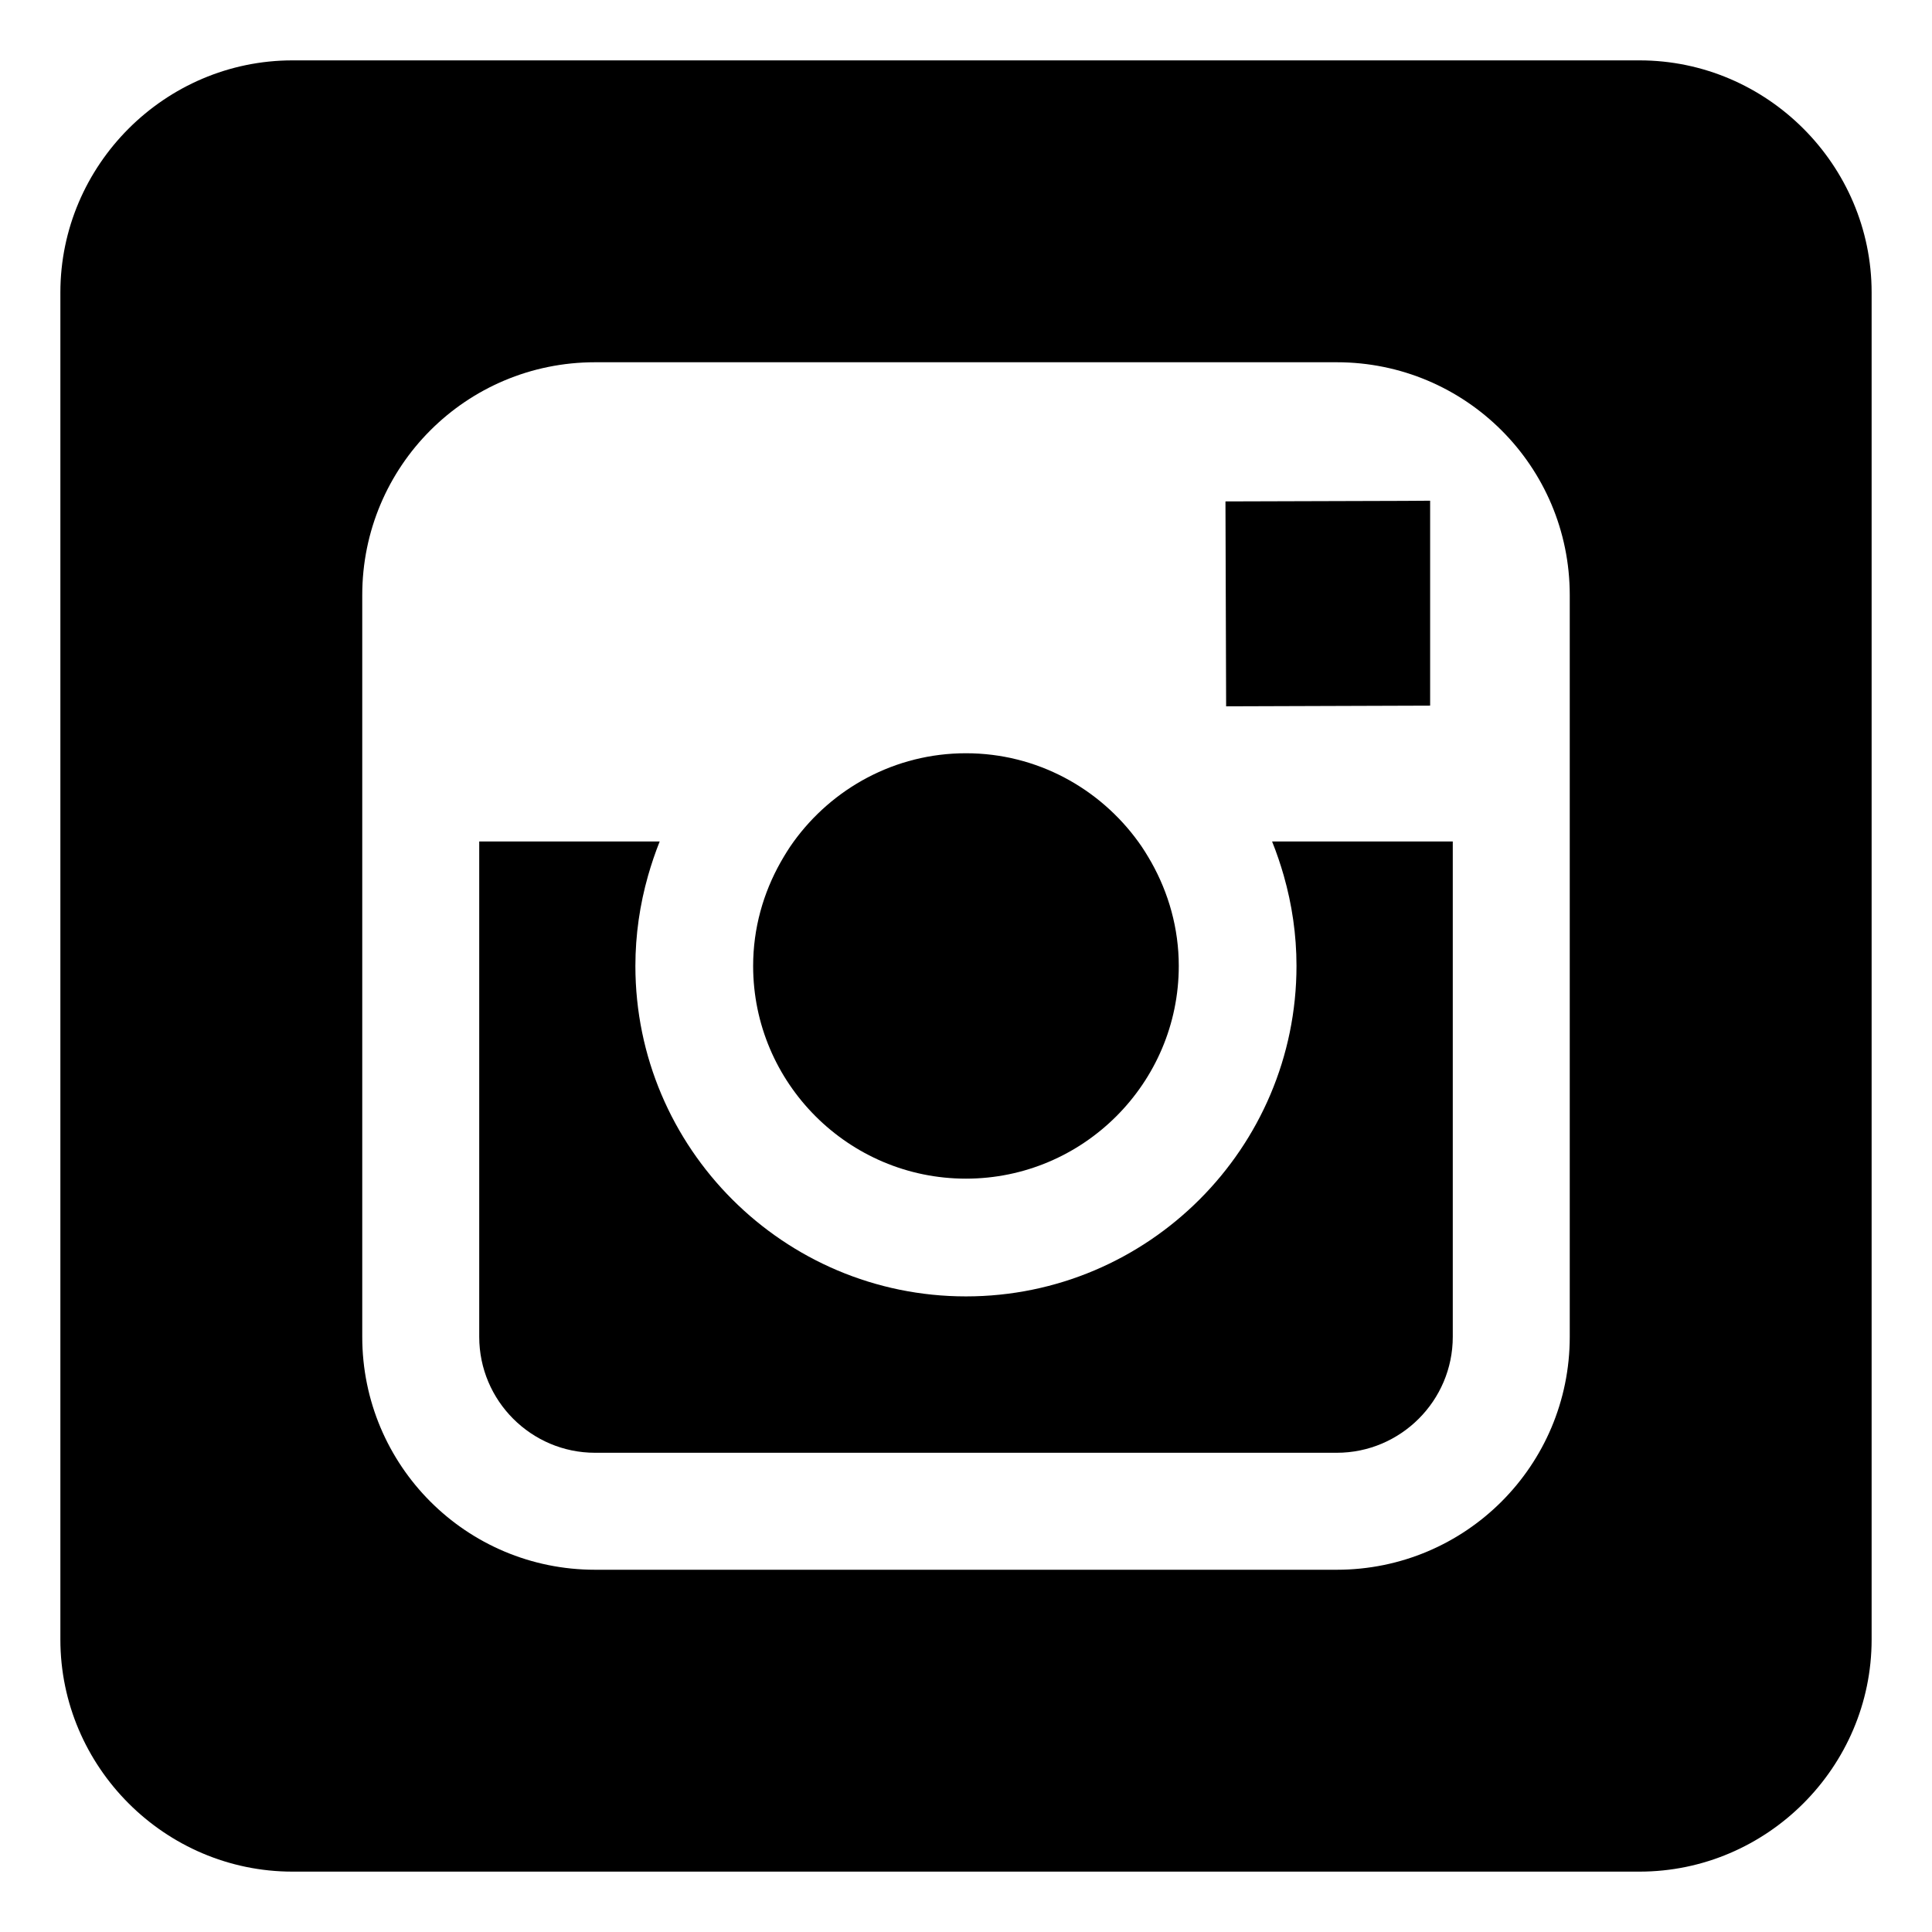 <?xml version="1.0" ?><!DOCTYPE svg  PUBLIC '-//W3C//DTD SVG 1.1//EN'  'http://www.w3.org/Graphics/SVG/1.1/DTD/svg11.dtd'><svg height="512px" style="enable-background:new 0 0 512 512;" version="1.1" viewBox="0 0 512 512" width="512px" xml:space="preserve" xmlns="http://www.w3.org/2000/svg" xmlns:xlink="http://www.w3.org/1999/xlink"><g><g><path d="M434.478,16H77.519C43.718,16,16,43.72,16,77.522v356.955    C16,468.281,43.718,496,77.519,496h356.959C468.281,496,496,468.281,496,434.478V77.522C496,43.72,468.281,16,434.478,16z     M416,223.124v24.097v107.05C416,388.394,388.384,416,354.253,416h-196.55C123.555,416,96,388.394,96,354.271V247.194v-24.07    v-65.423C96,123.568,123.555,96,157.703,96h196.55C388.384,96,416,123.568,416,157.701V223.124z" style="fill-rule:evenodd;clip-rule:evenodd;"/><path d="M255.989,312.355c31.068,0,56.399-25.302,56.399-56.376    c0-9.967-2.703-19.34-7.292-27.498c-1.052-1.832-2.154-3.656-3.398-5.357c-10.266-14.203-26.897-23.506-45.709-23.506    c-18.823,0-35.462,9.303-45.721,23.506c-1.233,1.701-2.343,3.525-3.388,5.357c-4.6,8.151-7.291,17.518-7.291,27.498    C199.59,287.054,224.891,312.355,255.989,312.355z" style="fill-rule:evenodd;clip-rule:evenodd;"/><polygon points="379,187.002 379,139.778 379,132.693     371.973,132.739 324.76,132.882 324.937,187.182   " style="fill-rule:evenodd;clip-rule:evenodd;"/><path d="M340.218,232.076c2.162,7.6,3.366,15.609,3.366,23.873    c0,48.305-39.296,87.609-87.595,87.609c-48.3,0-87.604-39.281-87.604-87.586c0-8.264,1.197-16.3,3.353-23.892    c0.878-3.076,1.89-6.08,3.087-9.08H127v16.716v114.555C127,371.207,140.774,385,157.703,385h196.55    C371.186,385,385,371.207,385,354.271V239.737V223h-47.884C338.324,226,339.337,229.007,340.218,232.076z" style="fill-rule:evenodd;clip-rule:evenodd;"/></g></g></svg>